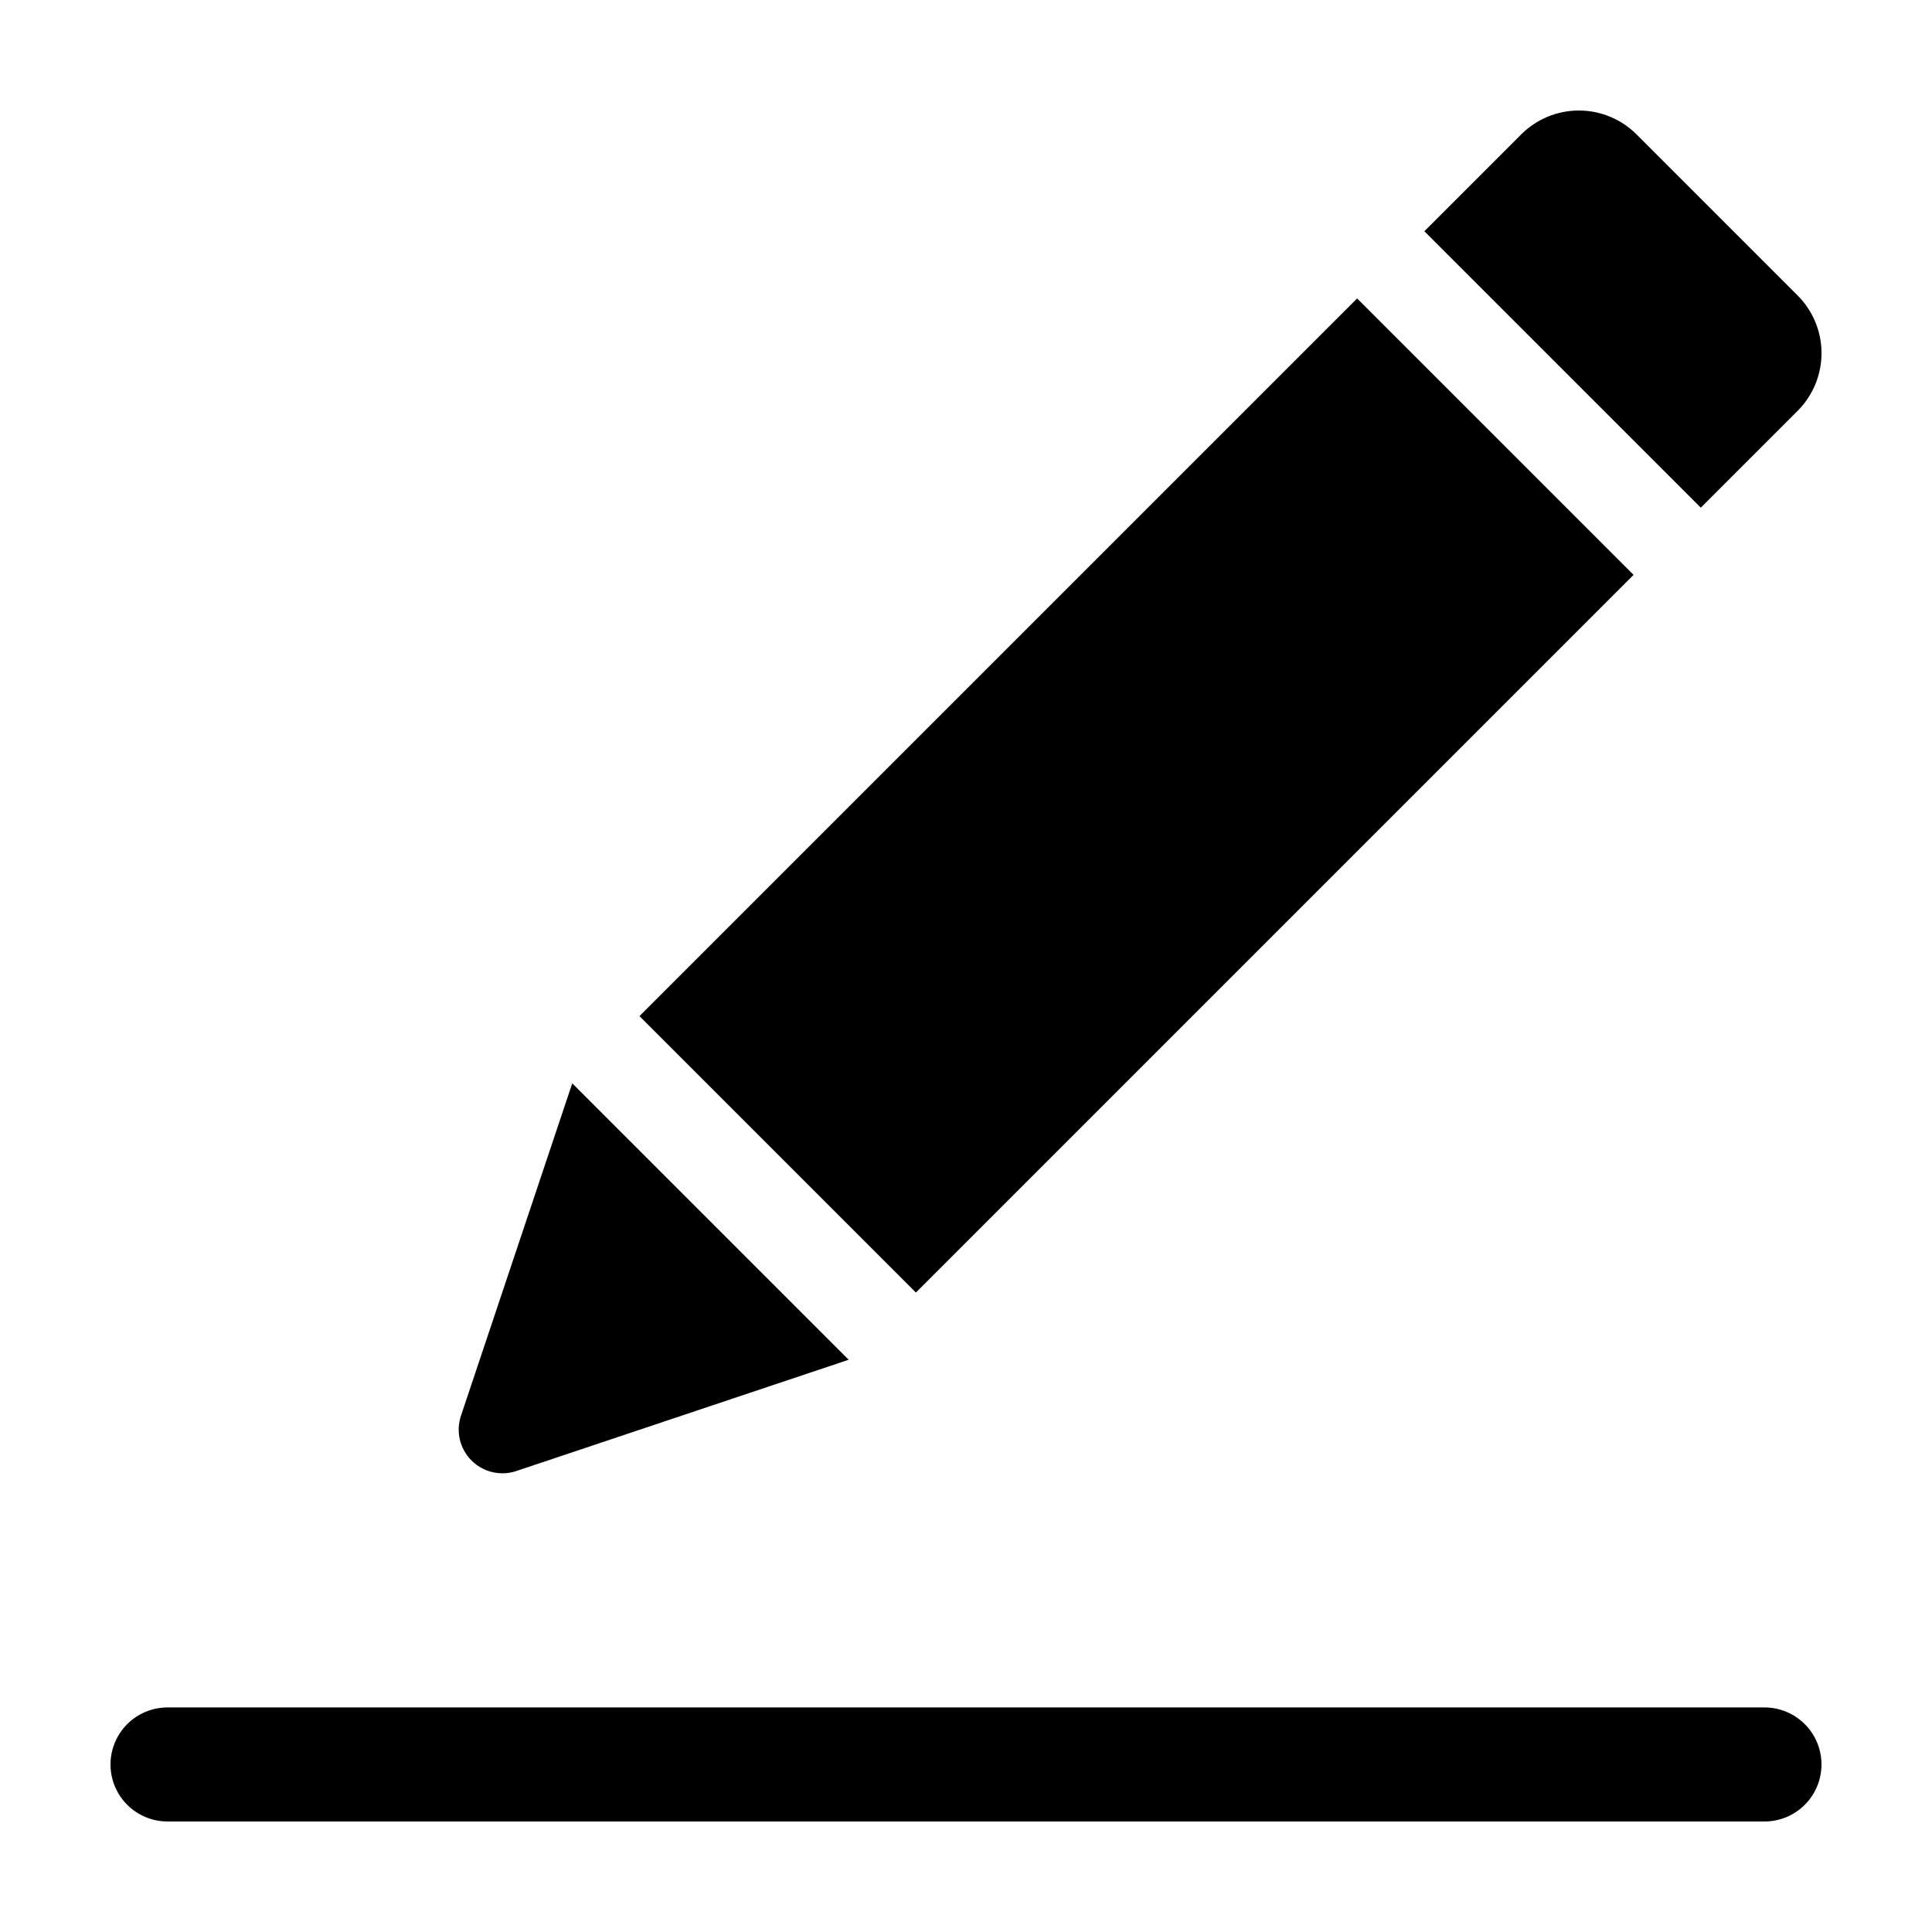 <?xml version="1.0" encoding="UTF-8"?>
<!-- Uploaded to: SVG Repo, www.svgrepo.com, Generator: SVG Repo Mixer Tools -->
<svg fill="#000000" width="800px" height="800px" version="1.1" viewBox="144 144 512 512" xmlns="http://www.w3.org/2000/svg">
 <path d="m626.71 611.6c0 4.008-1.59 7.856-4.426 10.688-2.836 2.836-6.68 4.43-10.688 4.426h-423.2c-5.398 0-10.391-2.879-13.09-7.555-2.699-4.676-2.699-10.438 0-15.113 2.699-4.68 7.691-7.559 13.09-7.559h423.2c4.008 0 7.852 1.594 10.688 4.426 2.836 2.836 4.426 6.68 4.426 10.688zm-360.55-92.414c-1.395 4.164-0.312 8.758 2.793 11.863s7.699 4.188 11.863 2.793l88.09-29.492-73.254-73.254zm310.75-222.84-73.254-73.254-190.19 190.19 73.258 73.258zm0.793-116.73v0.004c-4.051-4.055-9.551-6.332-15.285-6.332-5.731 0-11.23 2.277-15.285 6.332l-25.664 25.664 73.258 73.254 25.664-25.664c4.051-4.051 6.332-9.551 6.332-15.285 0-5.734-2.281-11.23-6.332-15.285z"/>
</svg>